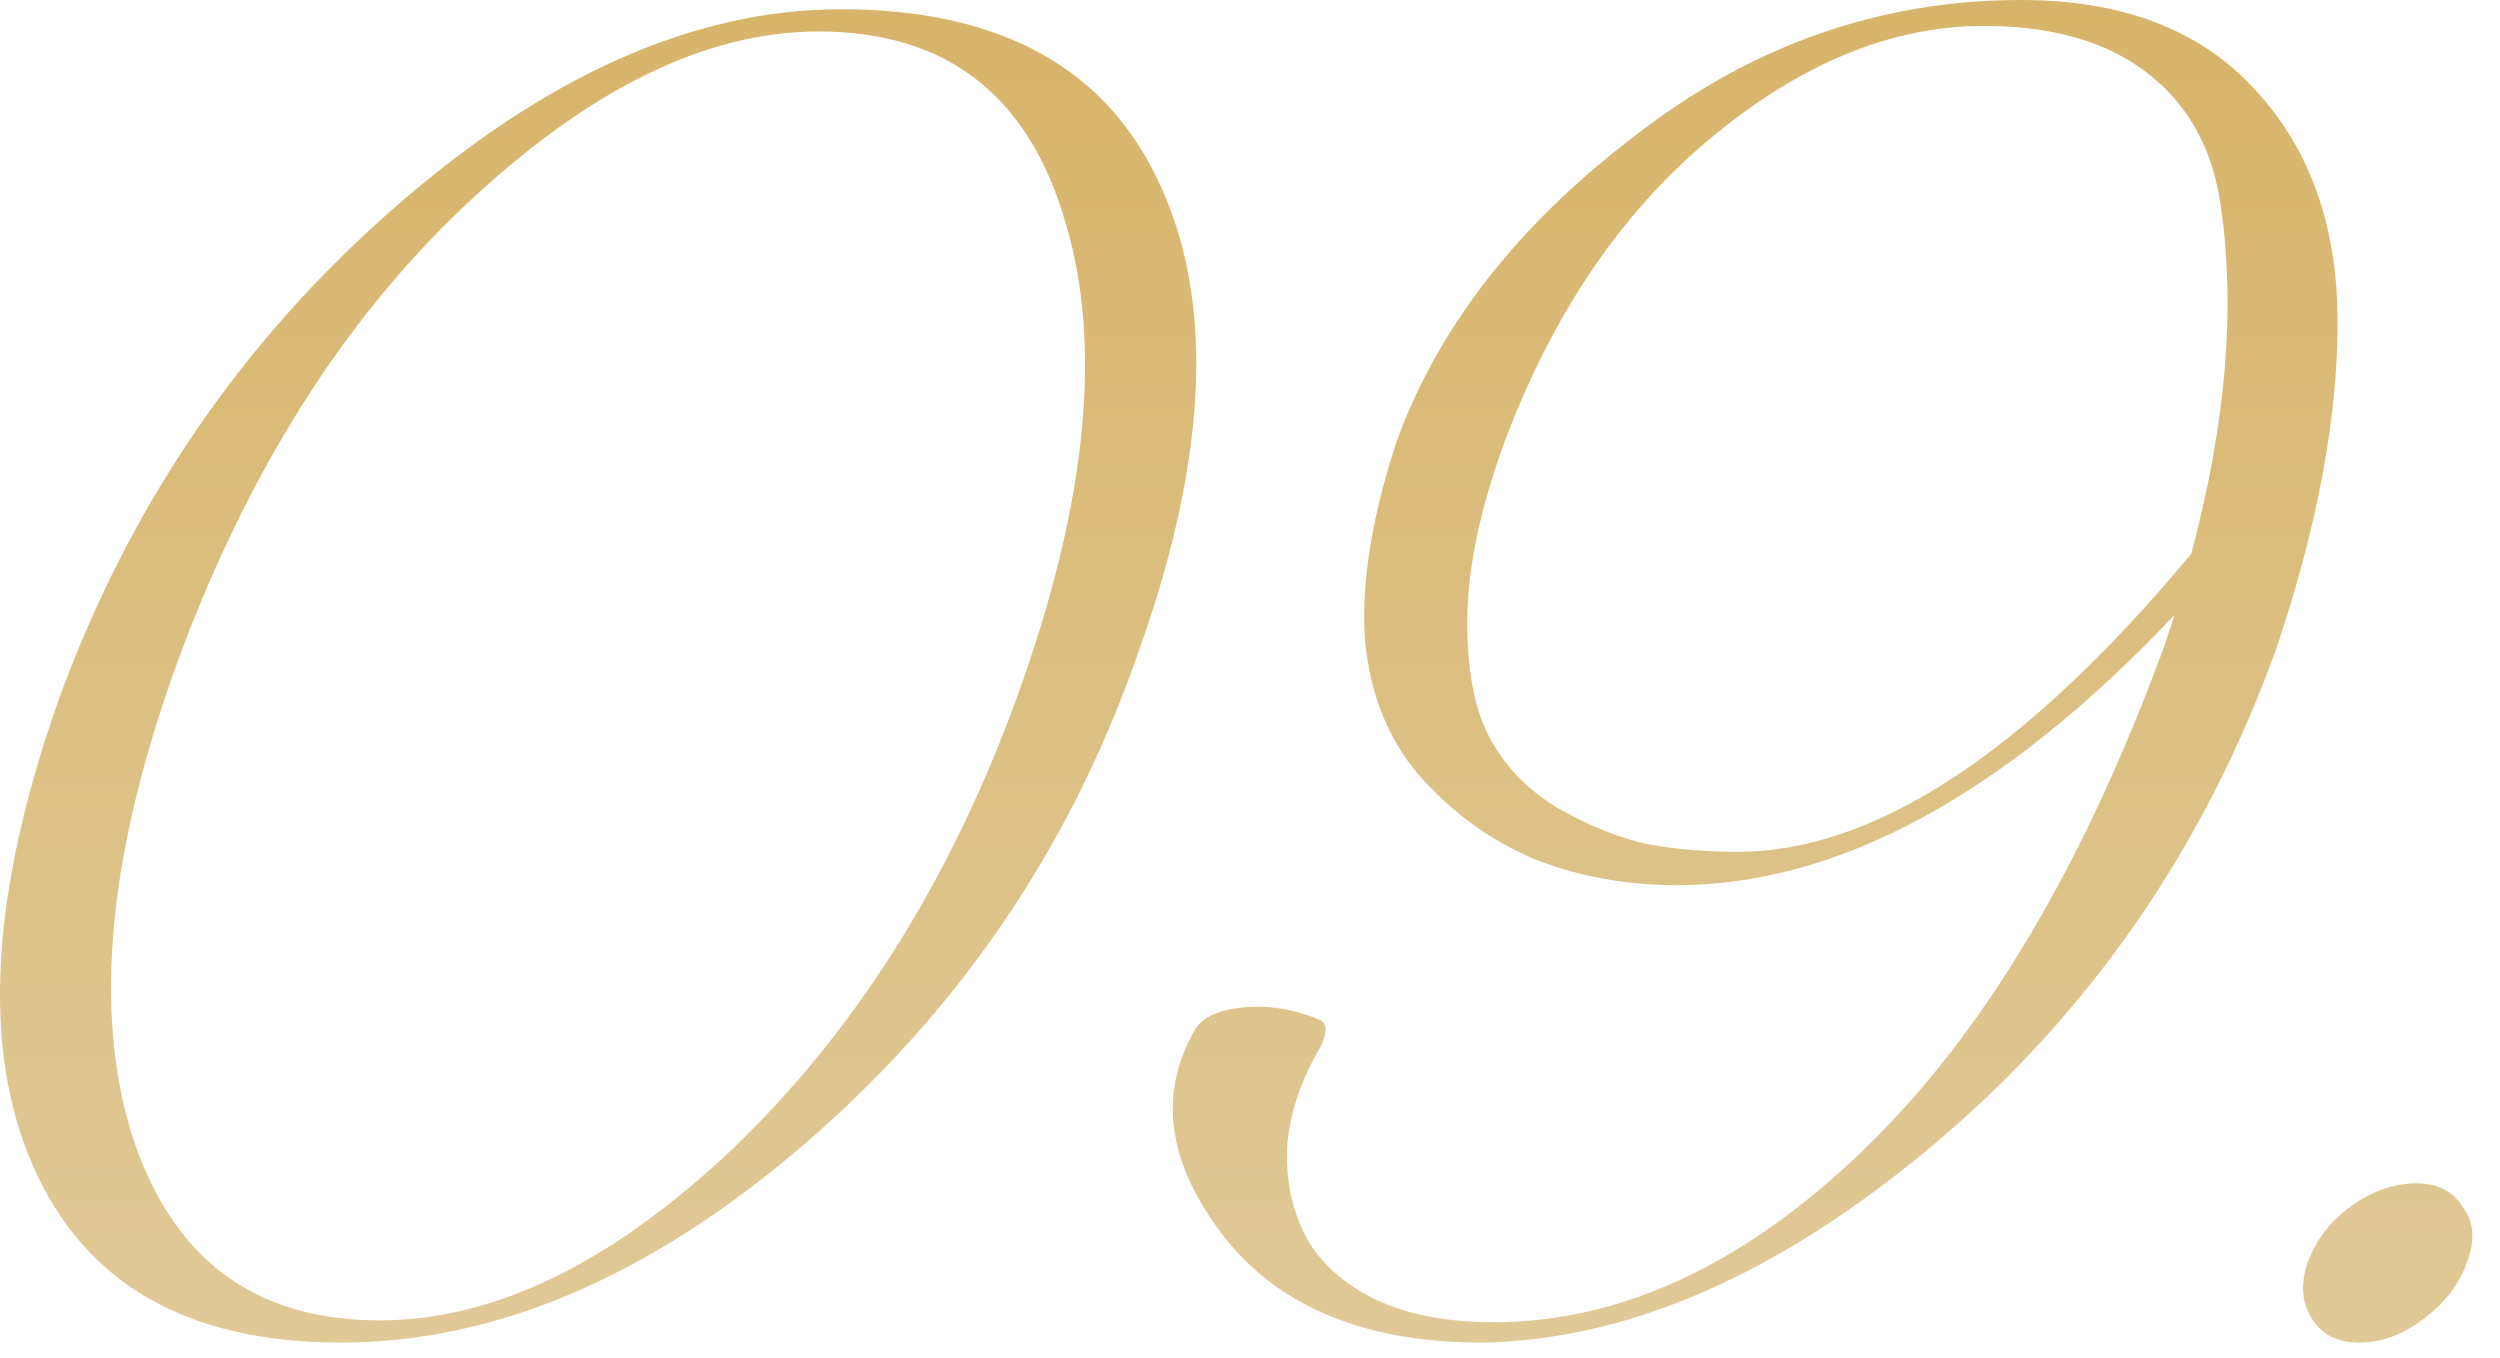 <?xml version="1.0" encoding="UTF-8"?> <svg xmlns="http://www.w3.org/2000/svg" width="81" height="44" viewBox="0 0 81 44" fill="none"><path d="M11.04 43.5C6.08 43.5 2.76 41.6 1.08 37.8C-0.6 34 -0.32 28.94 1.92 22.62C4.2 16.38 7.8 11.1 12.72 6.78C17.64 2.46 22.48 0.3 27.24 0.3C32.44 0.3 35.9 2.22 37.62 6.06C39.38 9.94 39.1 15.06 36.78 21.42C34.58 27.62 30.98 32.86 25.98 37.14C21.02 41.38 16.04 43.5 11.04 43.5ZM12.3 42.78C16.02 42.78 19.84 40.92 23.76 37.2C27.72 33.4 30.78 28.54 32.94 22.62C35.22 16.34 35.74 11.18 34.5 7.14C33.3 3.06 30.64 1.02 26.52 1.02C22.84 1.02 19 2.92 15 6.72C11.08 10.44 8 15.34 5.76 21.42C3.52 27.58 3.02 32.68 4.26 36.72C5.54 40.76 8.22 42.78 12.3 42.78Z" fill="url(#paint0_linear_449_726)"></path><path d="M65.478 0C68.758 0 71.278 0.96 73.038 2.88C74.838 4.8 75.738 7.32 75.738 10.44C75.738 13.56 75.078 17.08 73.758 21C71.438 27.44 67.738 32.8 62.658 37.08C57.658 41.28 52.778 43.42 48.018 43.5C44.218 43.5 41.418 42.34 39.618 40.02C37.818 37.66 37.518 35.44 38.718 33.36C38.958 32.96 39.478 32.72 40.278 32.64C41.118 32.56 41.958 32.7 42.798 33.06C42.998 33.18 42.998 33.46 42.798 33.9C42.198 34.9 41.838 35.92 41.718 36.96C41.638 38 41.798 38.96 42.198 39.84C42.598 40.72 43.318 41.44 44.358 42C45.438 42.56 46.778 42.84 48.378 42.84C52.538 42.84 56.558 40.96 60.438 37.2C64.278 33.48 67.498 28.08 70.098 21L70.458 19.92C64.938 25.76 59.558 28.68 54.318 28.68C52.758 28.68 51.278 28.42 49.878 27.9C48.478 27.34 47.238 26.48 46.158 25.32C45.078 24.16 44.438 22.68 44.238 20.88C44.078 19.04 44.418 16.84 45.258 14.28C46.618 10.56 49.198 7.26 52.998 4.38C56.758 1.46 60.918 0 65.478 0ZM70.998 17.94C72.118 13.74 72.438 10 71.958 6.72C71.718 4.88 70.938 3.44 69.618 2.4C68.298 1.36 66.518 0.84 64.278 0.84C61.278 0.84 58.318 2.06 55.398 4.5C52.518 6.9 50.298 10.18 48.738 14.34C47.938 16.54 47.538 18.48 47.538 20.16C47.538 21.8 47.798 23.08 48.318 24C48.838 24.92 49.578 25.66 50.538 26.22C51.538 26.78 52.498 27.16 53.418 27.36C54.338 27.52 55.298 27.6 56.298 27.6C60.738 27.6 65.638 24.38 70.998 17.94Z" fill="url(#paint1_linear_449_726)"></path><path d="M76.442 43.5C75.762 43.5 75.262 43.26 74.942 42.78C74.582 42.26 74.522 41.64 74.762 40.92C75.042 40.16 75.522 39.54 76.202 39.06C76.882 38.58 77.582 38.34 78.302 38.34C78.982 38.34 79.482 38.6 79.802 39.12C80.162 39.6 80.202 40.2 79.922 40.92C79.682 41.6 79.222 42.2 78.542 42.72C77.862 43.24 77.162 43.5 76.442 43.5Z" fill="url(#paint2_linear_449_726)"></path><defs><linearGradient id="paint0_linear_449_726" x1="44.117" y1="-0.529" x2="44.117" y2="59.888" gradientUnits="userSpaceOnUse"><stop stop-color="#E4D1A8"></stop><stop offset="0" stop-color="#D7B46A"></stop><stop offset="1" stop-color="#E4D1A8"></stop></linearGradient><linearGradient id="paint1_linear_449_726" x1="44.117" y1="-0.529" x2="44.117" y2="59.888" gradientUnits="userSpaceOnUse"><stop stop-color="#E4D1A8"></stop><stop offset="0" stop-color="#D7B46A"></stop><stop offset="1" stop-color="#E4D1A8"></stop></linearGradient><linearGradient id="paint2_linear_449_726" x1="44.117" y1="-0.529" x2="44.117" y2="59.888" gradientUnits="userSpaceOnUse"><stop stop-color="#E4D1A8"></stop><stop offset="0" stop-color="#D7B46A"></stop><stop offset="1" stop-color="#E4D1A8"></stop></linearGradient></defs></svg> 